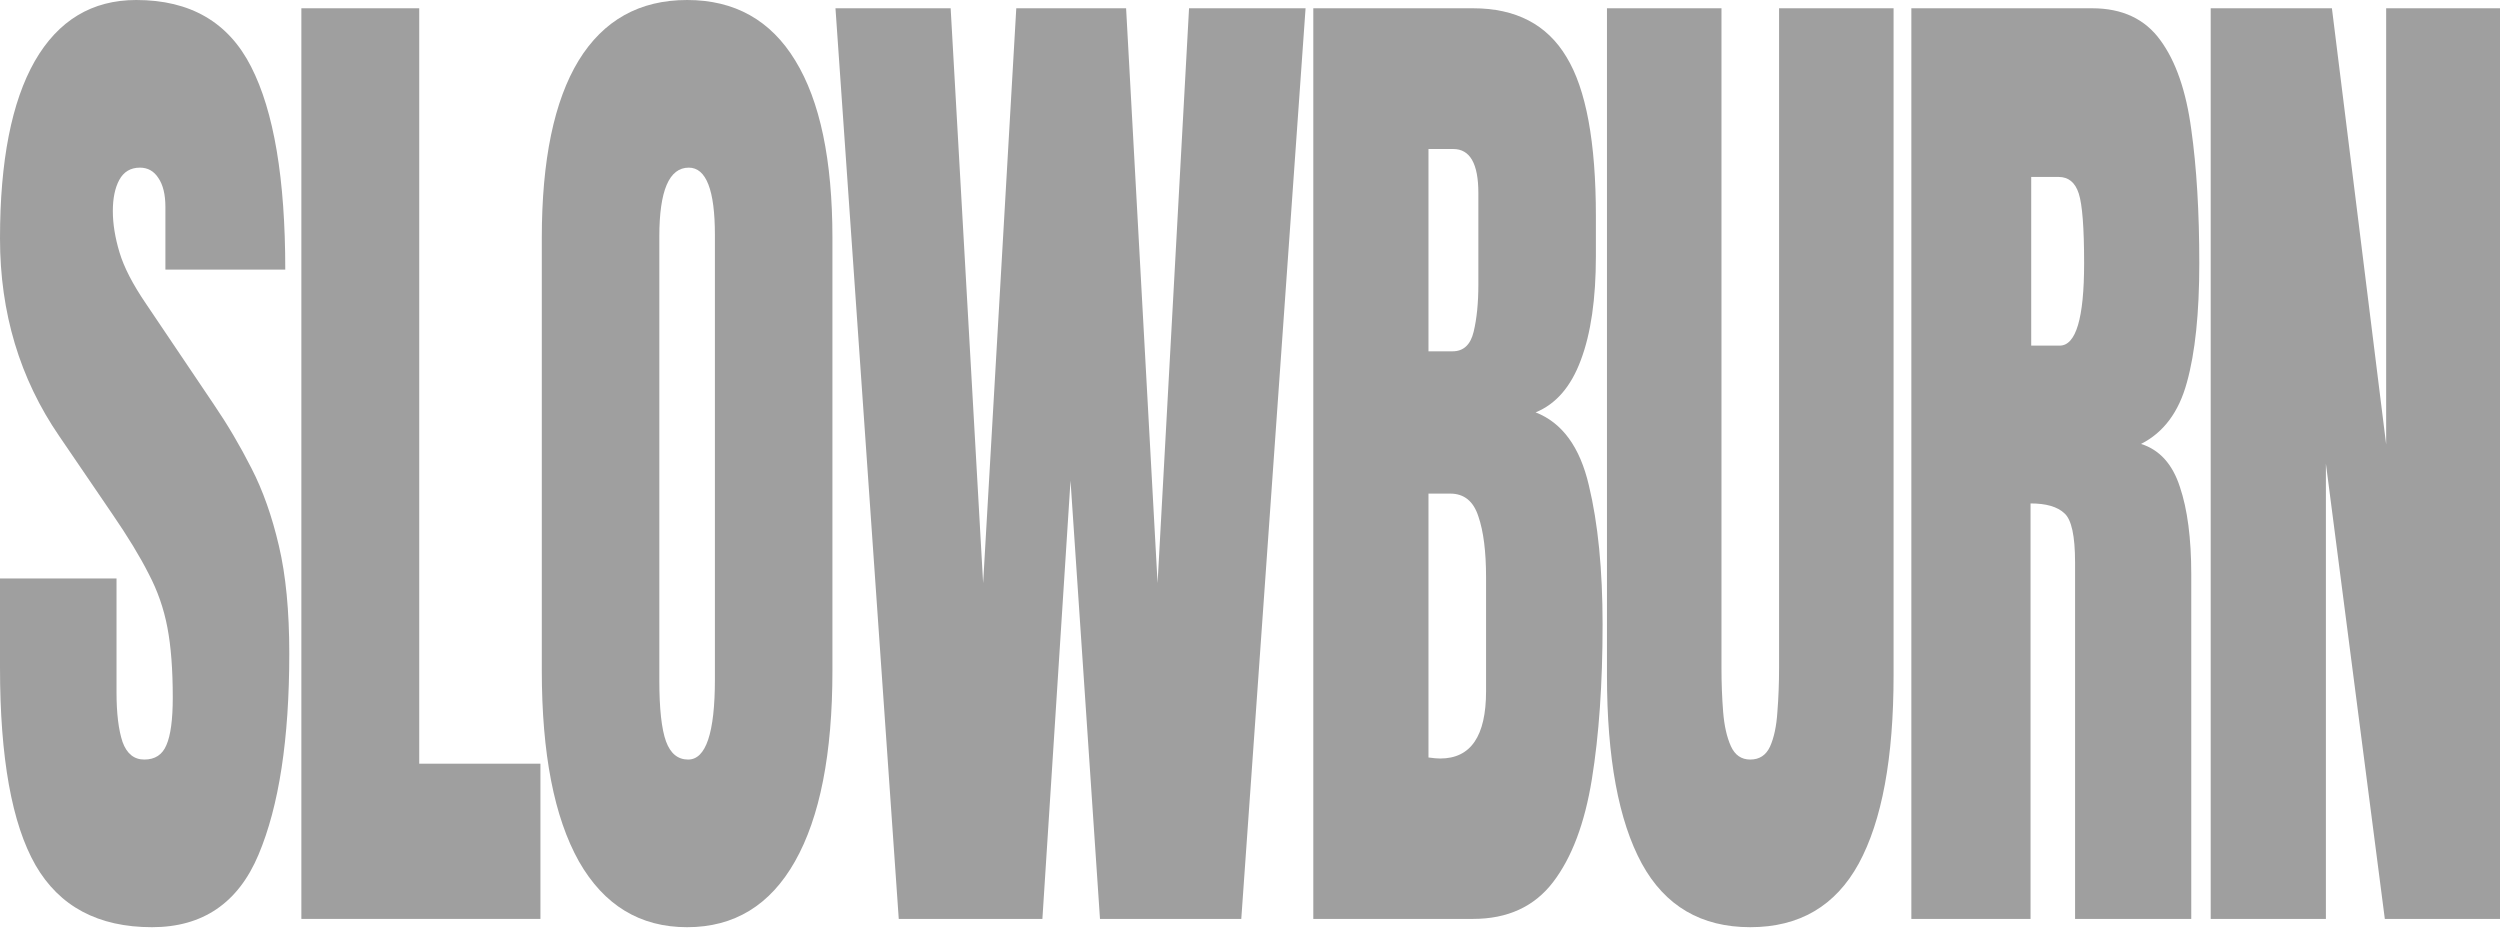 <svg width="1425" height="529" viewBox="0 0 1425 529" fill="none" xmlns="http://www.w3.org/2000/svg">
<path d="M1260.1 523.779V4.715H1329.19L1360.11 253.335V4.715H1425V523.779H1359.35L1325.76 264.247V523.779H1260.1Z" fill="#9F9F9F"/>
<path d="M1089.47 523.779V4.715H1192.53C1209.7 4.715 1222.68 10.81 1231.46 23C1240.24 34.994 1246.09 51.903 1249.02 73.727C1252.07 95.355 1253.6 120.816 1253.6 150.112C1253.6 178.424 1251.25 201.035 1246.54 217.944C1241.96 234.853 1233.24 246.552 1220.39 253.04C1230.95 256.382 1238.33 264.542 1242.53 277.519C1246.86 290.298 1249.02 306.912 1249.02 327.36V523.779H1182.79V320.577C1182.79 305.438 1180.76 296.099 1176.69 292.56C1172.74 288.824 1166.32 286.956 1157.41 286.956V523.779H1089.47ZM1157.79 197.005H1174.02C1183.3 197.005 1187.95 181.374 1187.95 150.112C1187.95 129.86 1186.93 116.589 1184.89 110.297C1182.86 104.006 1179.04 100.86 1173.44 100.86H1157.79V197.005Z" fill="#9F9F9F"/>
<path d="M997.654 528.498C969.662 528.498 949.051 516.406 935.818 492.222C922.586 467.842 915.97 432.058 915.97 384.87V4.715H981.241V380.741C981.241 389.393 981.559 397.749 982.195 405.81C982.831 413.675 984.294 420.163 986.585 425.275C988.875 430.387 992.565 432.943 997.654 432.943C1002.87 432.943 1006.62 430.485 1008.91 425.57C1011.2 420.458 1012.6 413.871 1013.11 405.81C1013.75 397.749 1014.07 389.393 1014.07 380.741V4.715H1079.34V384.87C1079.34 432.058 1072.72 467.842 1059.49 492.222C1046.26 516.406 1025.65 528.498 997.654 528.498Z" fill="#9F9F9F"/>
<path d="M748.579 523.779V4.715H839.614C864.043 4.715 881.793 13.956 892.862 32.438C904.059 50.723 909.657 81.002 909.657 123.274V145.983C909.657 170.363 906.794 190.123 901.069 205.262C895.47 220.402 886.882 230.331 875.304 235.05C890.444 240.948 900.56 254.809 905.649 276.634C910.866 298.261 913.474 324.706 913.474 355.968C913.474 389.589 911.438 418.983 907.367 444.15C903.295 469.317 895.916 488.88 885.228 502.84C874.54 516.799 859.336 523.779 839.614 523.779H748.579ZM814.231 200.249H827.973C834.207 200.249 838.215 196.513 839.996 189.042C841.777 181.57 842.668 172.624 842.668 162.204V110.002C842.668 93.29 837.897 84.934 828.354 84.934H814.231V200.249ZM820.911 432.353C838.342 432.353 847.058 419.573 847.058 394.013V329.13C847.058 314.384 845.595 302.784 842.668 294.329C839.869 285.678 834.525 281.353 826.637 281.353H814.231V431.763C817.03 432.156 819.257 432.353 820.911 432.353Z" fill="#9F9F9F"/>
<path d="M512.29 523.779L476.219 4.715H541.871L560.384 332.374L579.278 4.715H641.877L659.817 332.374L677.757 4.715H744.174L707.53 523.779H626.991L610.196 273.979L594.165 523.779H512.29Z" fill="#9F9F9F"/>
<path d="M391.656 528.502C364.81 528.502 344.262 516.017 330.012 491.047C315.889 465.88 308.827 429.604 308.827 382.22V135.665C308.827 91.23 315.825 57.51 329.821 34.506C343.944 11.502 364.556 0 391.656 0C418.757 0 439.306 11.502 453.301 34.506C467.424 57.51 474.486 91.23 474.486 135.665V382.22C474.486 429.604 467.361 465.88 453.11 491.047C438.988 516.017 418.503 528.502 391.656 528.502ZM392.229 432.947C402.408 432.947 407.497 417.709 407.497 387.234V133.895C407.497 108.335 402.535 95.555 392.611 95.555C381.414 95.555 375.816 108.63 375.816 134.78V387.824C375.816 403.946 377.088 415.546 379.633 422.624C382.178 429.506 386.376 432.947 392.229 432.947Z" fill="#9F9F9F"/>
<path d="M171.781 523.779V4.715H238.961V435.302H308.049V523.779H171.781Z" fill="#9F9F9F"/>
<path d="M86.646 528.502C55.983 528.502 33.844 516.705 20.23 493.111C6.743 469.517 0 431.964 0 380.45V329.724H66.416V394.607C66.416 406.6 67.561 416.038 69.852 422.919C72.269 429.604 76.404 432.947 82.257 432.947C88.364 432.947 92.563 430.194 94.853 424.689C97.27 419.184 98.479 410.139 98.479 397.556C98.479 381.63 97.461 368.359 95.425 357.741C93.39 346.928 89.827 336.704 84.738 327.069C79.776 317.239 72.841 305.835 63.935 292.858L33.781 248.62C11.26 215.785 0 178.232 0 135.959C0 91.721 6.616 58.002 19.849 34.801C33.208 11.6 52.484 0 77.676 0C108.467 0 130.288 12.682 143.138 38.045C156.116 63.408 162.605 101.945 162.605 153.655H94.28V117.969C94.28 110.891 92.944 105.386 90.272 101.453C87.728 97.521 84.229 95.555 79.776 95.555C74.432 95.555 70.488 97.914 67.943 102.633C65.525 107.155 64.317 113.054 64.317 120.329C64.317 127.603 65.589 135.468 68.134 143.922C70.678 152.377 75.704 162.109 83.211 173.12L121.954 230.63C129.715 242.033 136.84 254.125 143.329 266.905C149.818 279.489 155.035 294.235 158.979 311.144C162.923 327.856 164.895 348.304 164.895 372.488C164.895 421.248 159.042 459.49 147.337 487.213C135.759 514.739 115.528 528.502 86.646 528.502Z" fill="#9F9F9F"/>
</svg>
